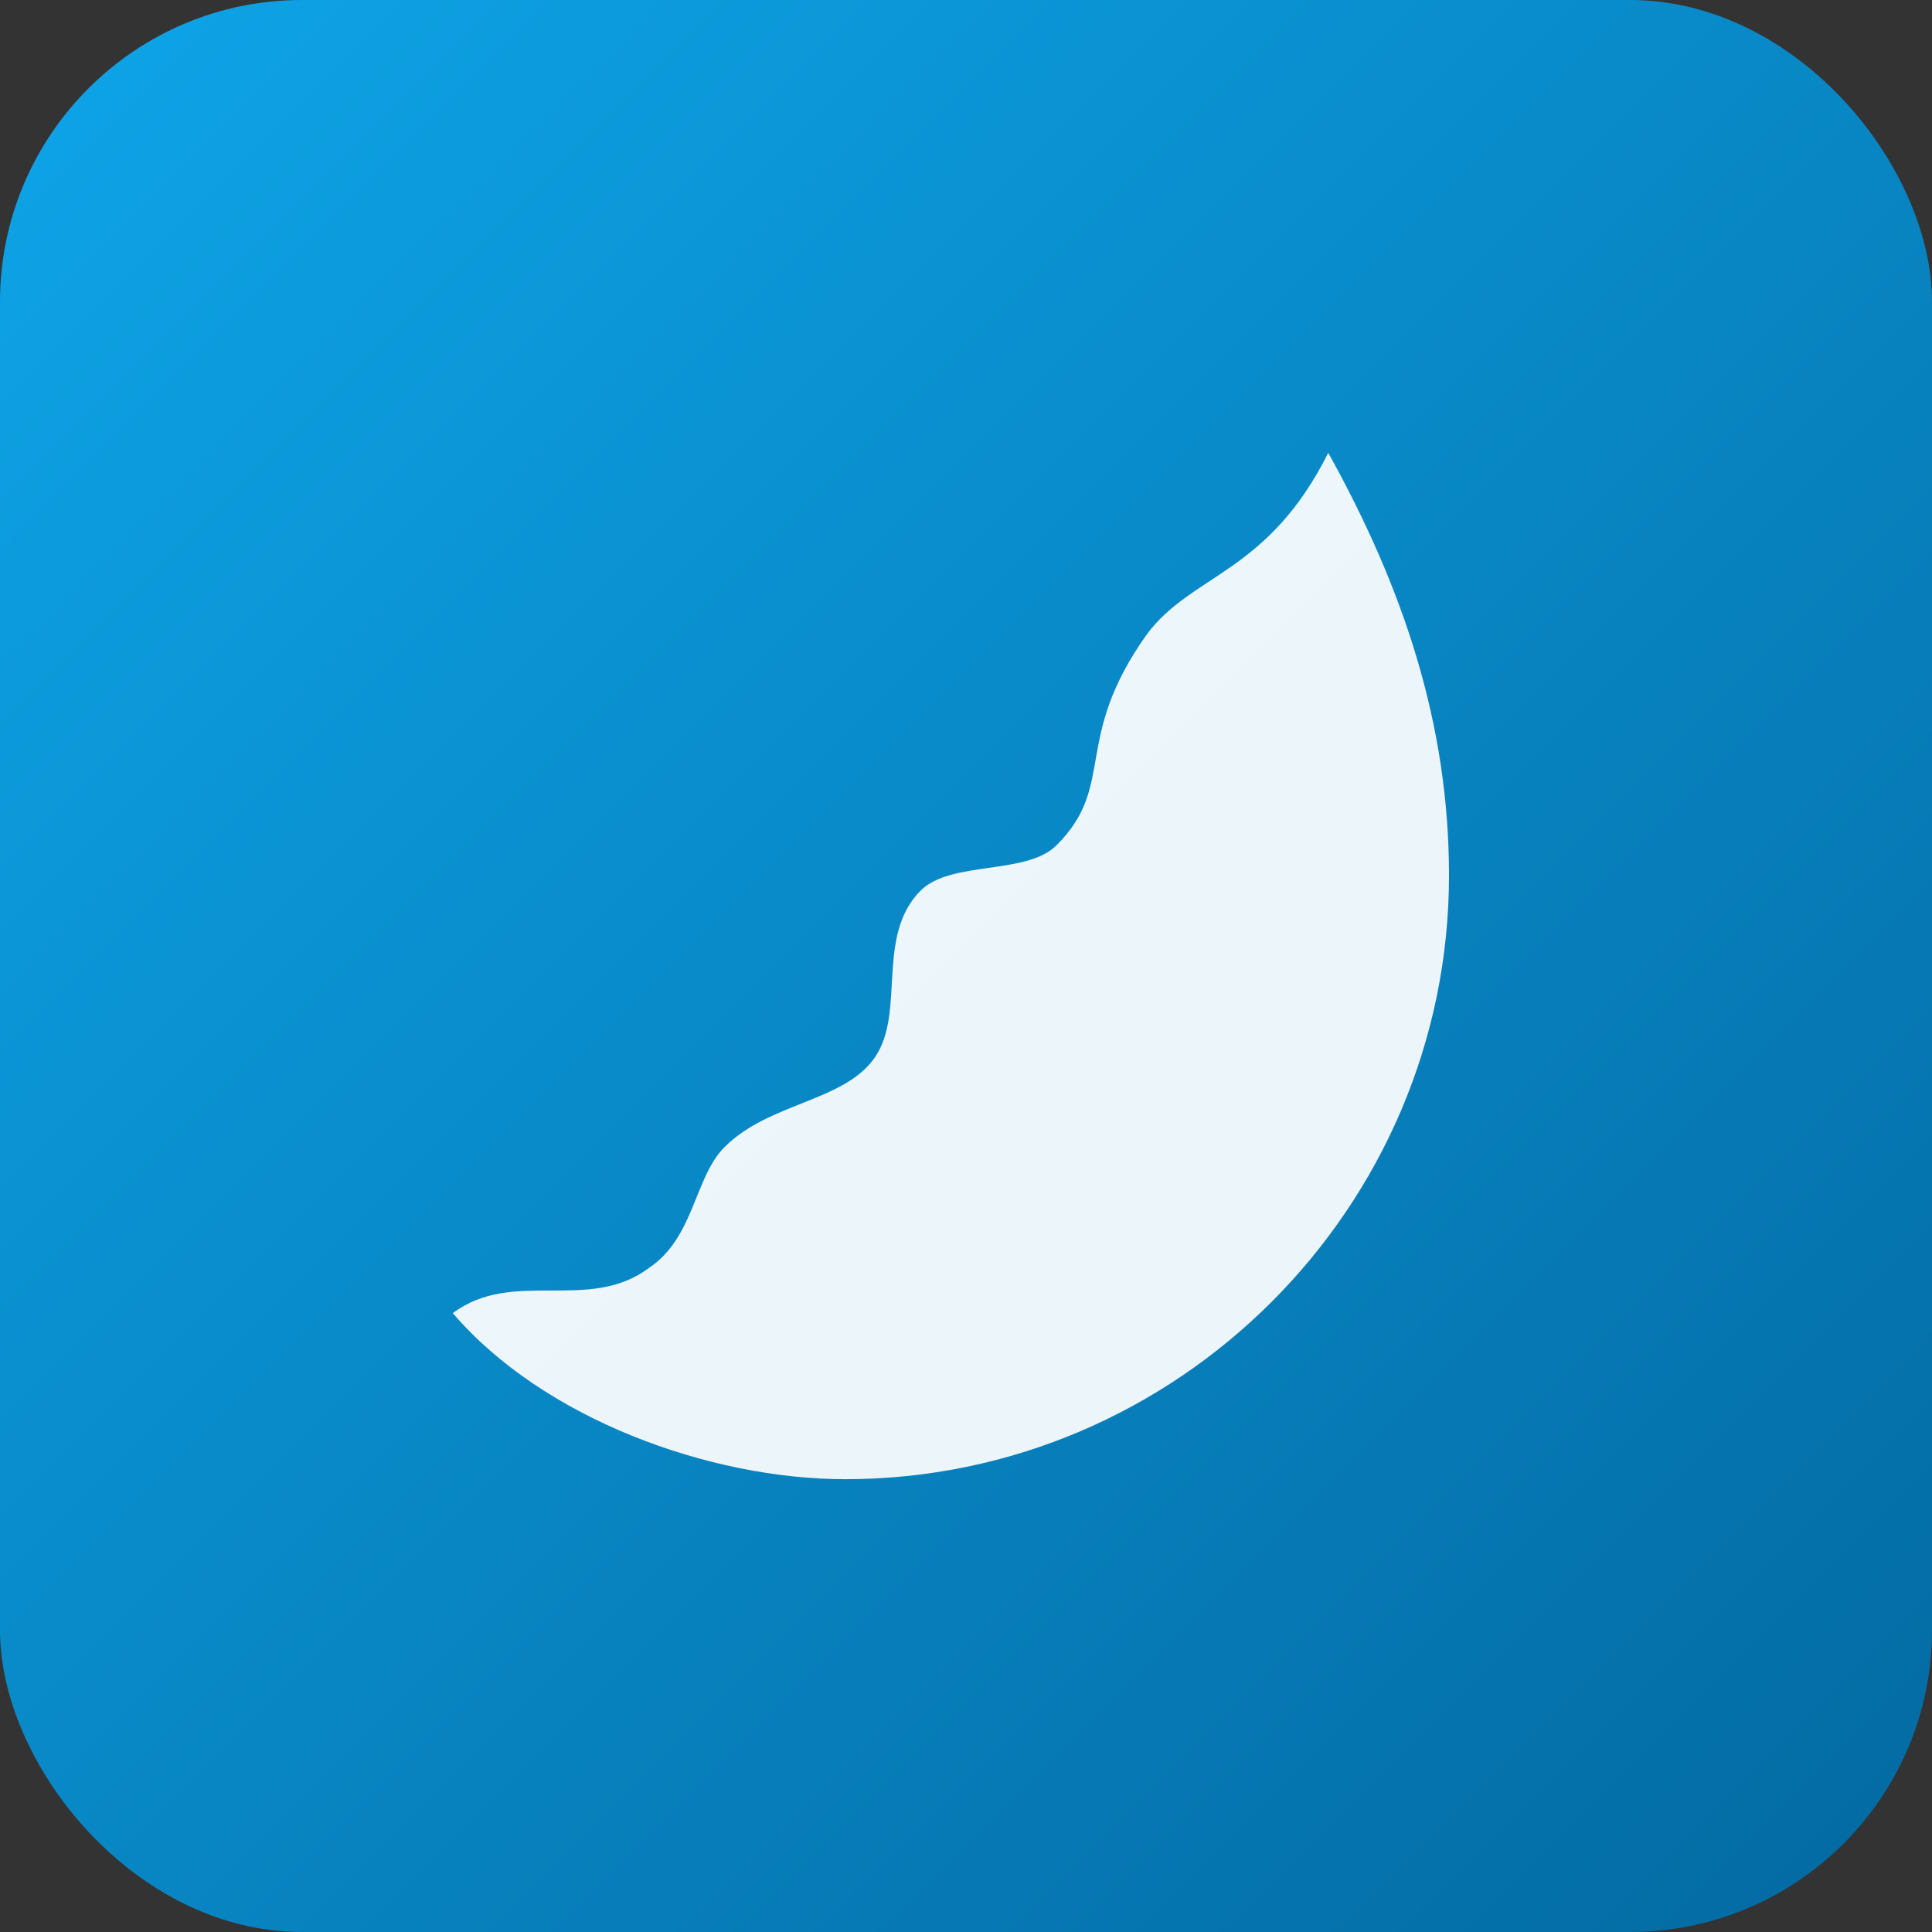
<svg xmlns="http://www.w3.org/2000/svg" viewBox="0 0 128 128">
  <rect x="0" y="0" width="128" height="128" fill="#333333" stroke="none"/>
  <defs>
    <linearGradient id="g" x1="0" y1="0" x2="1" y2="1">
      <stop offset="0" stop-color="#0ea5e9"/>
      <stop offset="1" stop-color="#0369a1"/>
    </linearGradient>
  </defs>
  <rect width="128" height="128" rx="20" fill="url(#g)"/>
  <path d="M88 30c-4 8-9 8-12 12-5 7-2 10-6 14-2 2-7 1-9 3-3 3-1 8-3 11-2 3-7 3-10 6-2 2-2 6-5 8-4 3-9 0-13 3 6 7 17 11 26 11 22 0 40-18 40-40 0-10-3-19-8-28z" fill="#fff" opacity="0.92"/>
</svg>
